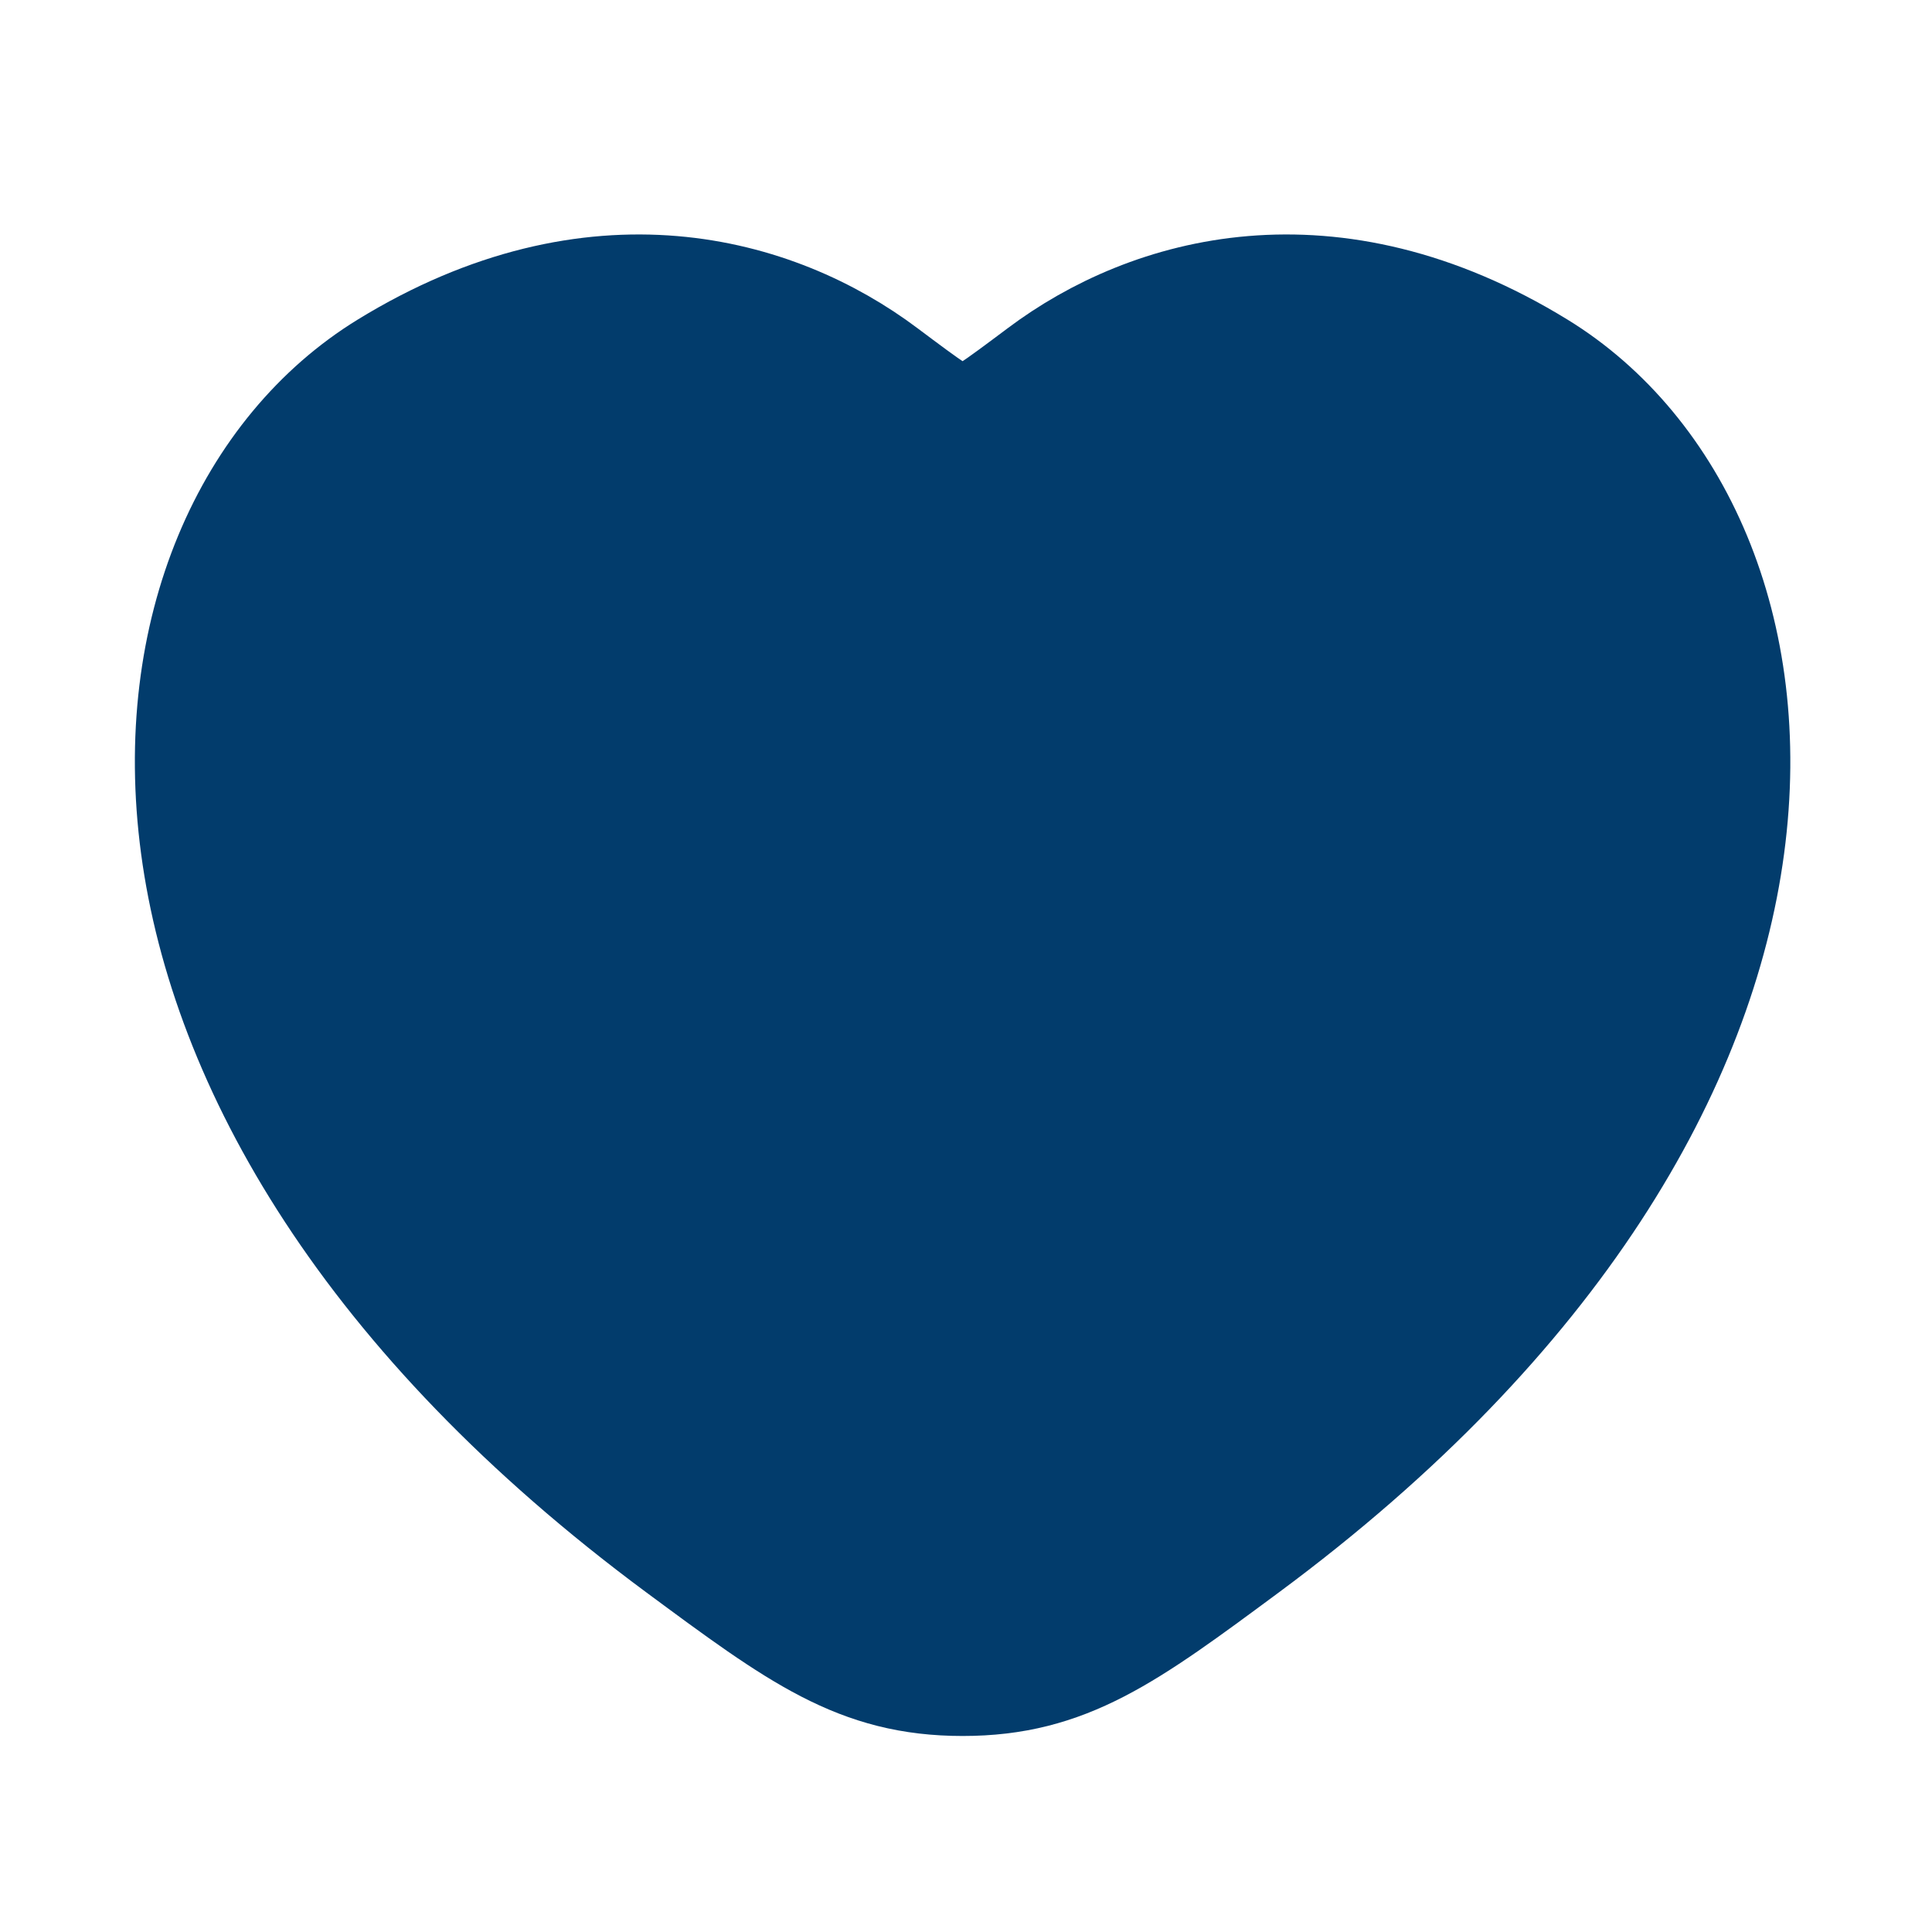 <svg width="23" height="23" viewBox="0 0 23 23" fill="none" xmlns="http://www.w3.org/2000/svg">
<path d="M18.3 4.39C15.842 2.882 13.697 3.49 12.408 4.458C11.879 4.854 11.615 5.053 11.46 5.053C11.304 5.053 11.04 4.854 10.511 4.458C9.223 3.49 7.077 2.882 4.619 4.39C1.393 6.369 0.663 12.897 8.104 18.405C9.522 19.454 10.23 19.979 11.46 19.979C12.689 19.979 13.398 19.454 14.815 18.405C22.256 12.897 21.526 6.369 18.3 4.39Z" fill="#023C6C" stroke="#023C6C" stroke-width="1.375" stroke-linecap="round"/>
</svg>
